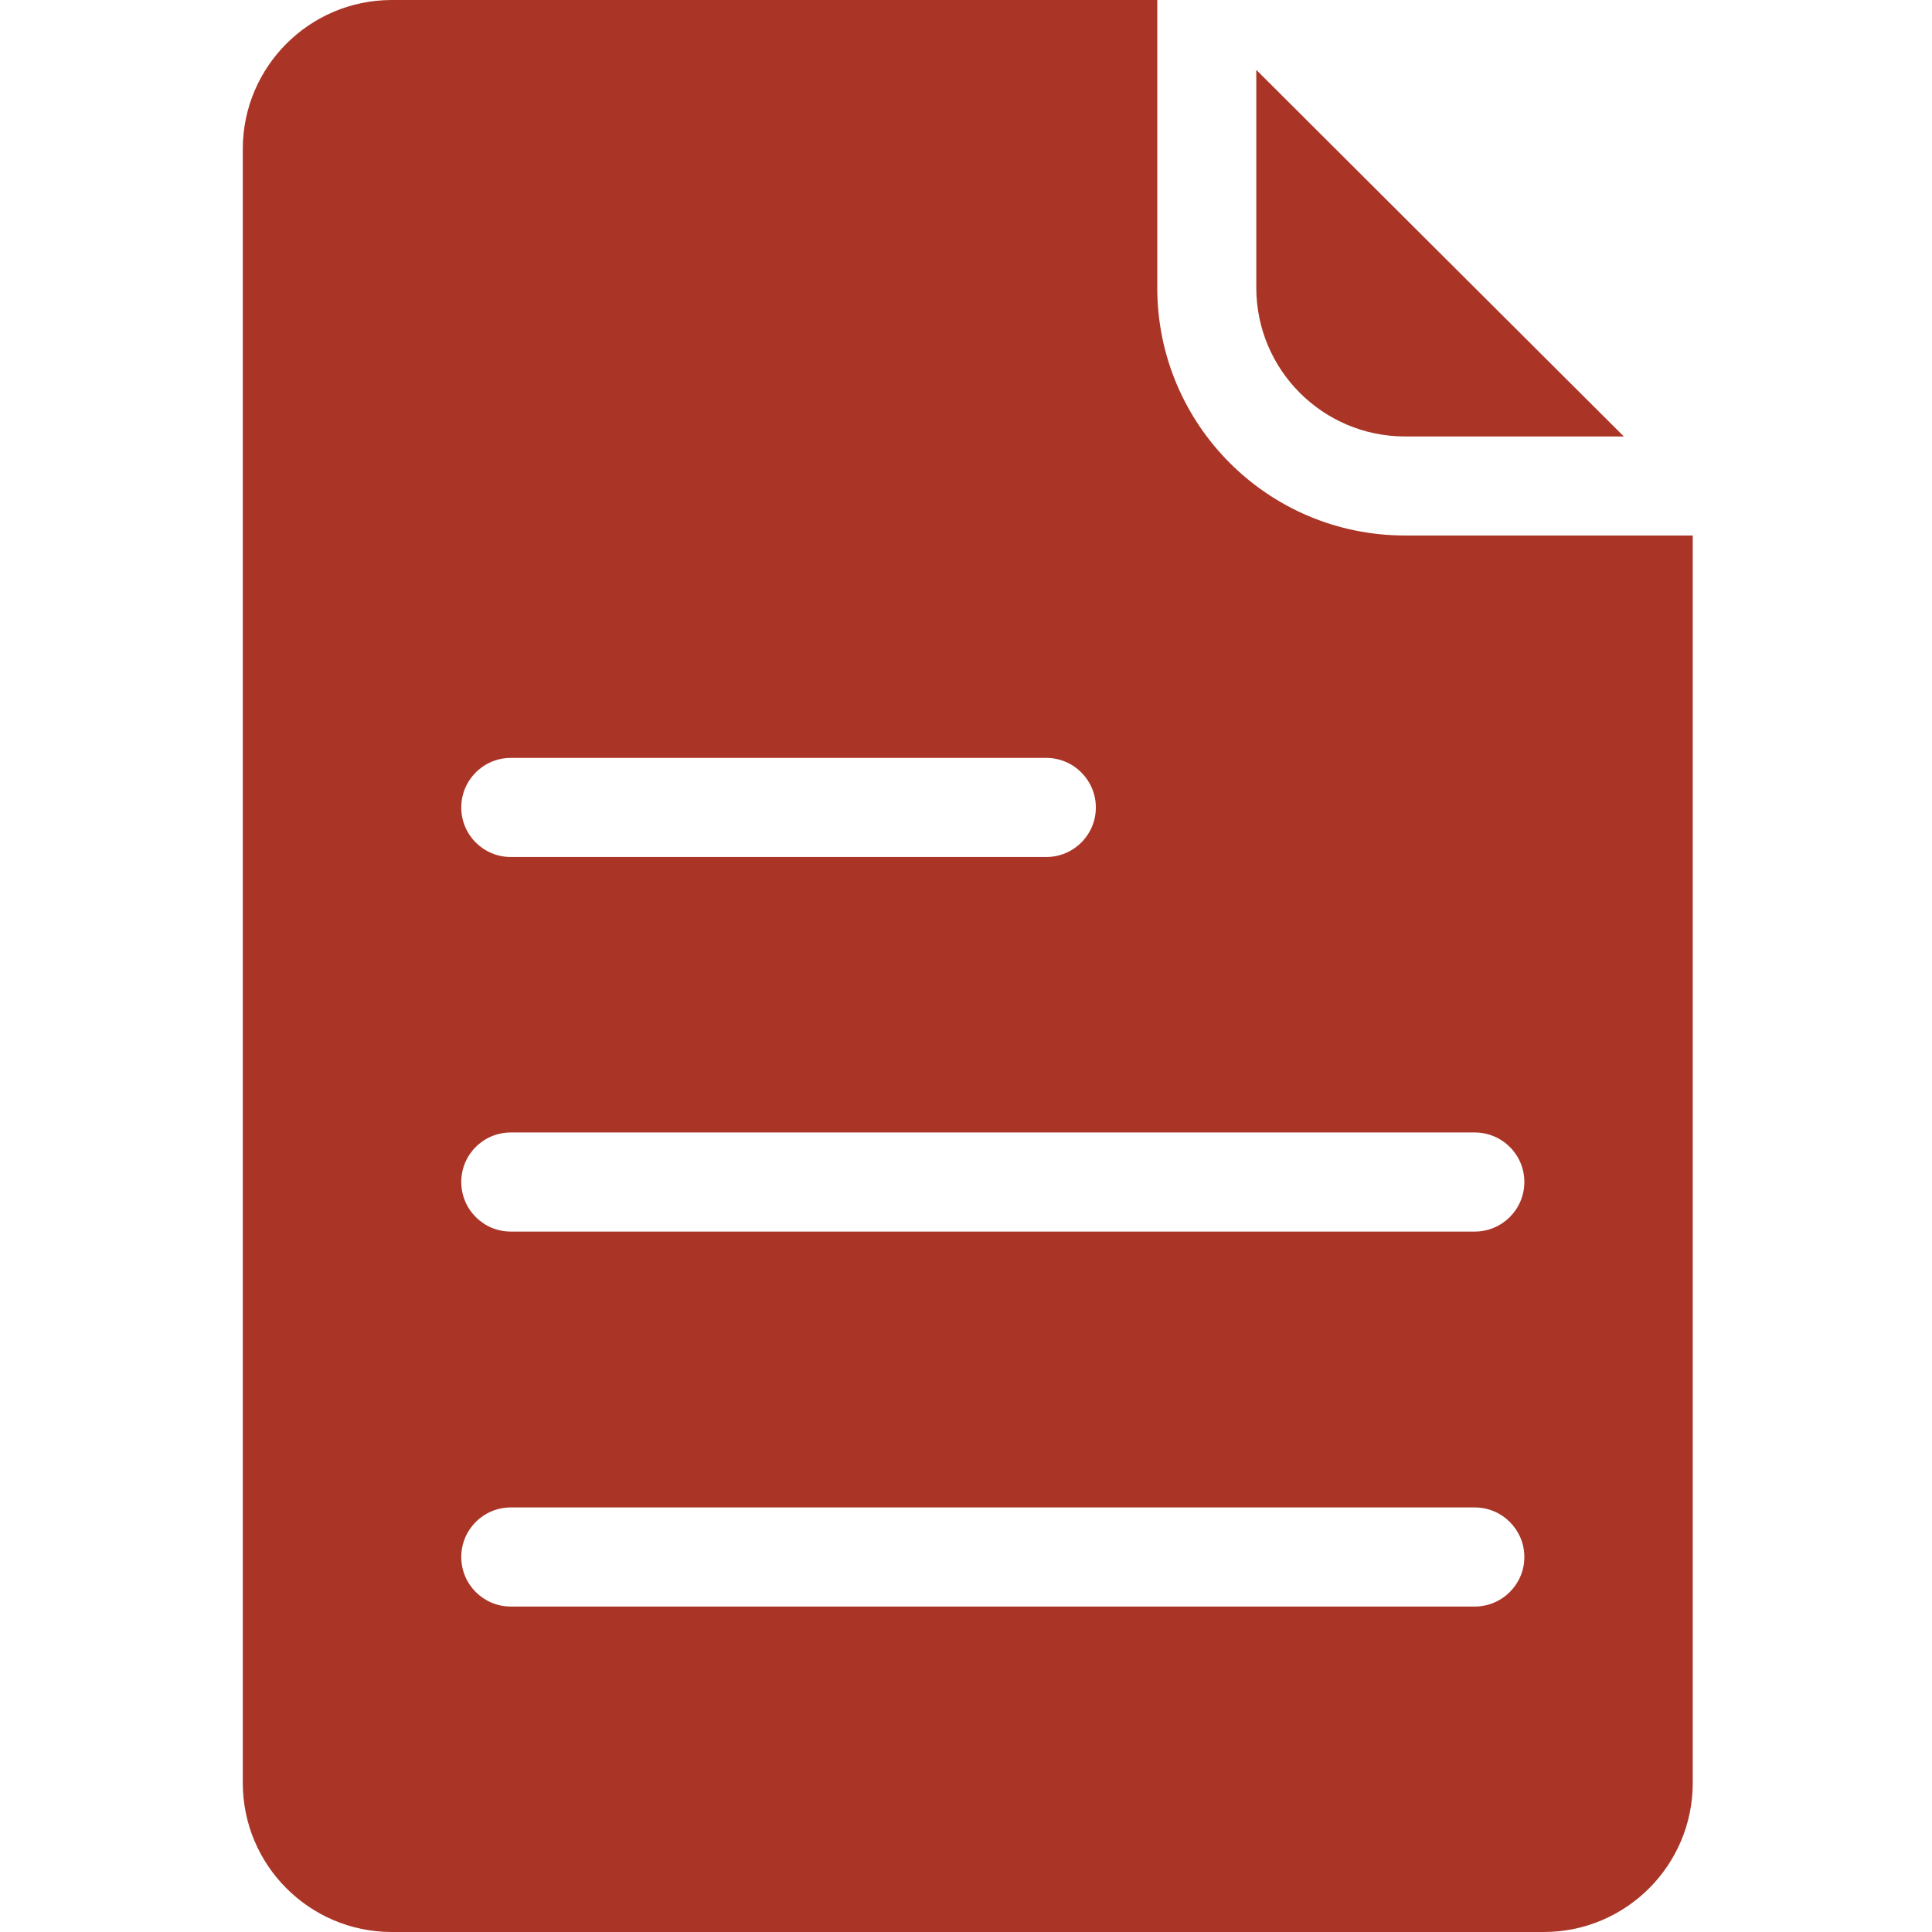 <svg width="24" height="24" viewBox="0 0 24 24" fill="none" xmlns="http://www.w3.org/2000/svg">
<path d="M17.453 6.652C15.753 6.652 14.376 5.275 14.376 3.575V0H4.862C3.844 0.003 3.019 0.828 3.016 1.846V22.154C3.019 23.172 3.844 23.997 4.862 24H19.182C20.2 23.997 21.025 23.172 21.028 22.154V6.652H17.453ZM6.345 9.415H12.997C13.337 9.415 13.613 9.691 13.613 10.031C13.613 10.371 13.337 10.646 12.997 10.646H6.345C6.005 10.646 5.73 10.371 5.73 10.031C5.73 9.691 6.005 9.415 6.345 9.415ZM18.32 19.957H6.345C6.005 19.957 5.73 19.681 5.73 19.342C5.73 19.002 6.005 18.726 6.345 18.726H18.32C18.66 18.726 18.936 19.002 18.936 19.342C18.936 19.681 18.66 19.957 18.32 19.957ZM18.32 15.299H6.345C6.005 15.299 5.73 15.023 5.73 14.683C5.73 14.343 6.005 14.068 6.345 14.068H18.32C18.66 14.068 18.936 14.343 18.936 14.683C18.936 15.023 18.66 15.299 18.32 15.299Z" fill="#AA3527"/>
<path d="M17.453 5.422H20.172L15.606 0.868V3.575C15.607 4.595 16.433 5.421 17.453 5.422Z" fill="#AA3527"/>
</svg>
